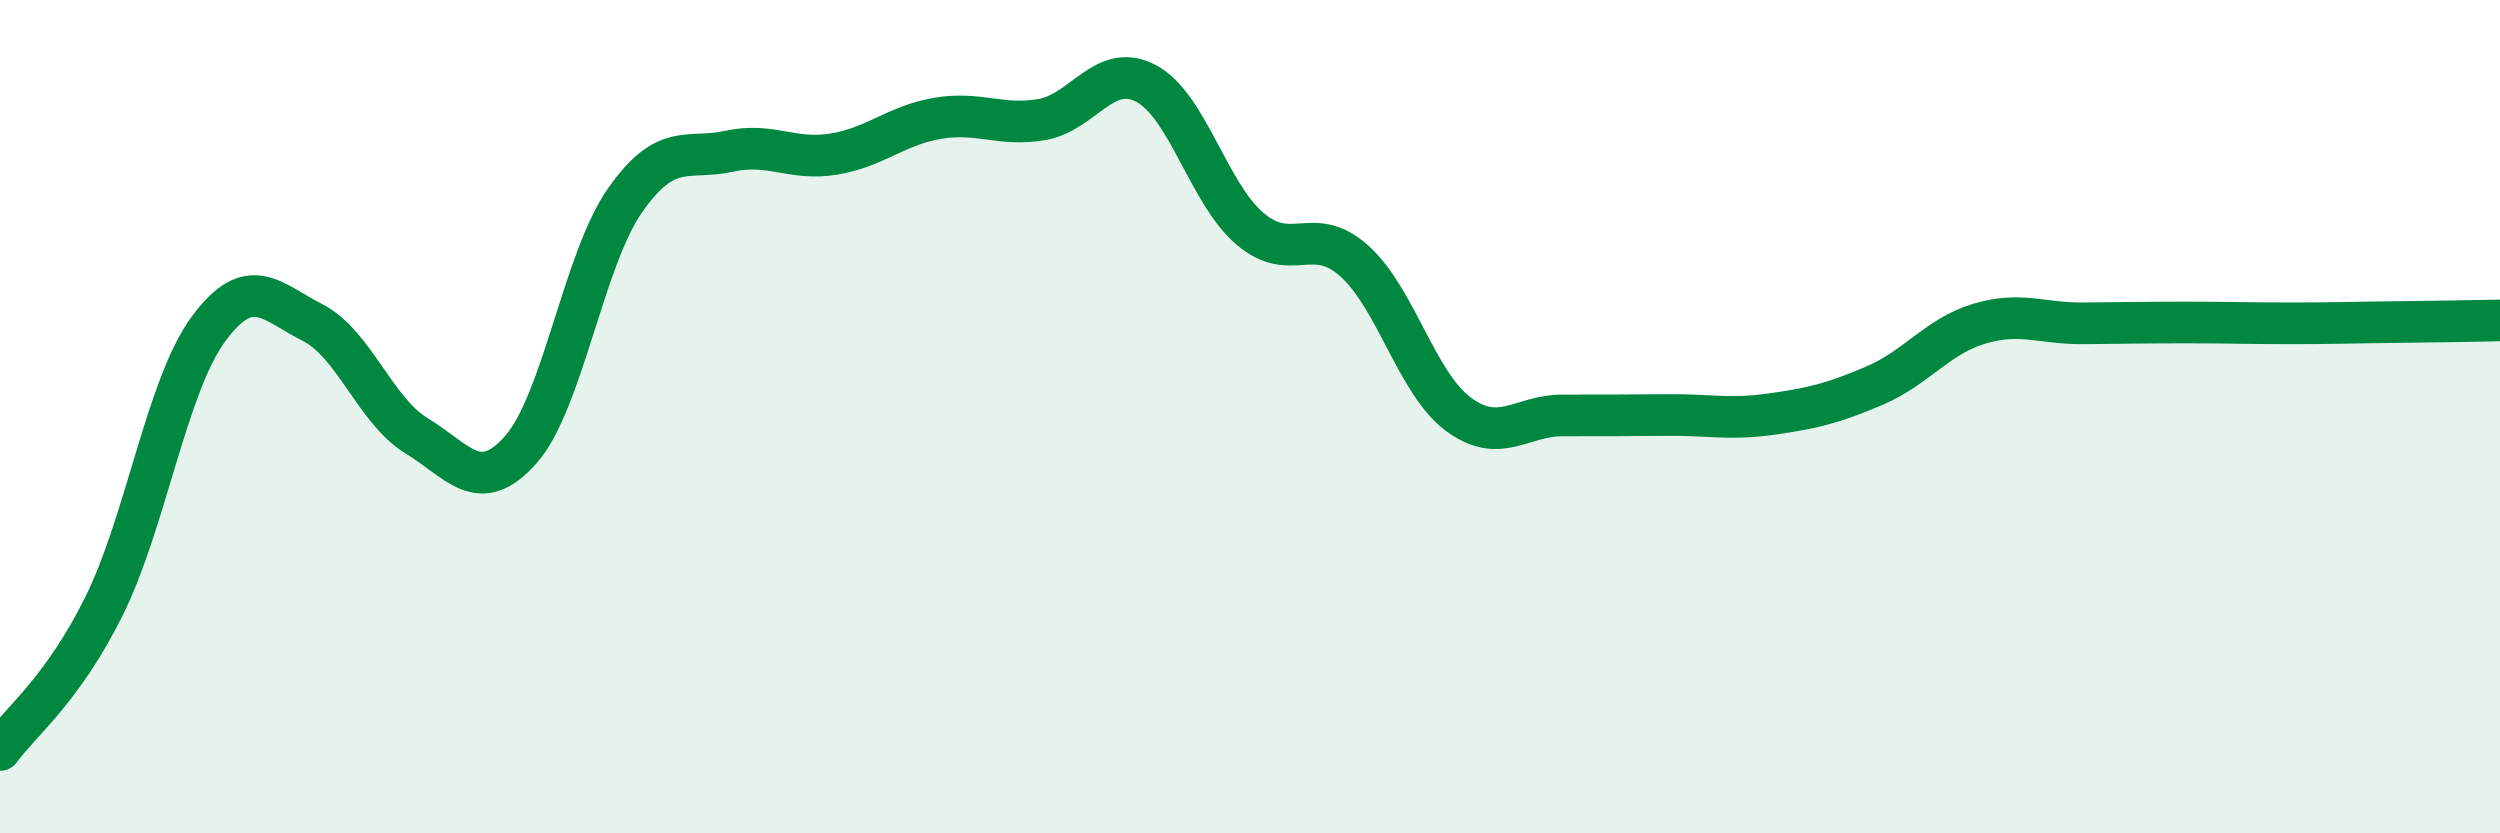 
    <svg width="60" height="20" viewBox="0 0 60 20" xmlns="http://www.w3.org/2000/svg">
      <path
        d="M 0,18 C 0.5,17.31 1.5,16.56 2.5,14.54 C 3.5,12.52 4,9.26 5,7.9 C 6,6.54 6.5,7.23 7.5,7.74 C 8.5,8.25 9,9.85 10,10.46 C 11,11.07 11.5,11.92 12.5,10.79 C 13.5,9.66 14,6.24 15,4.81 C 16,3.38 16.5,3.85 17.5,3.63 C 18.5,3.41 19,3.86 20,3.7 C 21,3.54 21.5,3.01 22.5,2.84 C 23.5,2.67 24,3.04 25,2.87 C 26,2.7 26.5,1.48 27.5,2 C 28.5,2.52 29,4.64 30,5.49 C 31,6.34 31.5,5.37 32.5,6.26 C 33.5,7.15 34,9.2 35,9.94 C 36,10.68 36.5,9.97 37.5,9.97 C 38.5,9.97 39,9.97 40,9.96 C 41,9.95 41.5,10.08 42.5,9.94 C 43.5,9.8 44,9.68 45,9.25 C 46,8.82 46.5,8.07 47.5,7.77 C 48.5,7.47 49,7.77 50,7.76 C 51,7.75 51.5,7.74 52.5,7.74 C 53.5,7.74 54,7.76 55,7.76 C 56,7.76 56.5,7.74 57.5,7.73 C 58.5,7.72 59.5,7.7 60,7.69L60 20L0 20Z"
        fill="#008740"
        opacity="0.1"
        stroke-linecap="round"
        stroke-linejoin="round"
      />
      <path
        d="M 0,18 C 0.5,17.31 1.5,16.56 2.5,14.54 C 3.5,12.52 4,9.26 5,7.9 C 6,6.54 6.5,7.23 7.5,7.74 C 8.5,8.25 9,9.85 10,10.46 C 11,11.07 11.5,11.92 12.5,10.79 C 13.5,9.66 14,6.24 15,4.81 C 16,3.38 16.5,3.85 17.5,3.63 C 18.5,3.41 19,3.86 20,3.7 C 21,3.54 21.5,3.01 22.5,2.84 C 23.5,2.67 24,3.04 25,2.87 C 26,2.7 26.5,1.48 27.5,2 C 28.5,2.52 29,4.64 30,5.49 C 31,6.34 31.5,5.37 32.5,6.26 C 33.5,7.15 34,9.2 35,9.94 C 36,10.68 36.5,9.97 37.5,9.97 C 38.5,9.97 39,9.97 40,9.96 C 41,9.95 41.5,10.08 42.5,9.94 C 43.5,9.8 44,9.68 45,9.25 C 46,8.82 46.5,8.07 47.5,7.77 C 48.5,7.47 49,7.77 50,7.76 C 51,7.75 51.5,7.74 52.5,7.74 C 53.5,7.74 54,7.76 55,7.76 C 56,7.76 56.5,7.74 57.5,7.73 C 58.5,7.72 59.5,7.7 60,7.69"
        stroke="#008740"
        stroke-width="1"
        fill="none"
        stroke-linecap="round"
        stroke-linejoin="round"
      />
    </svg>
  